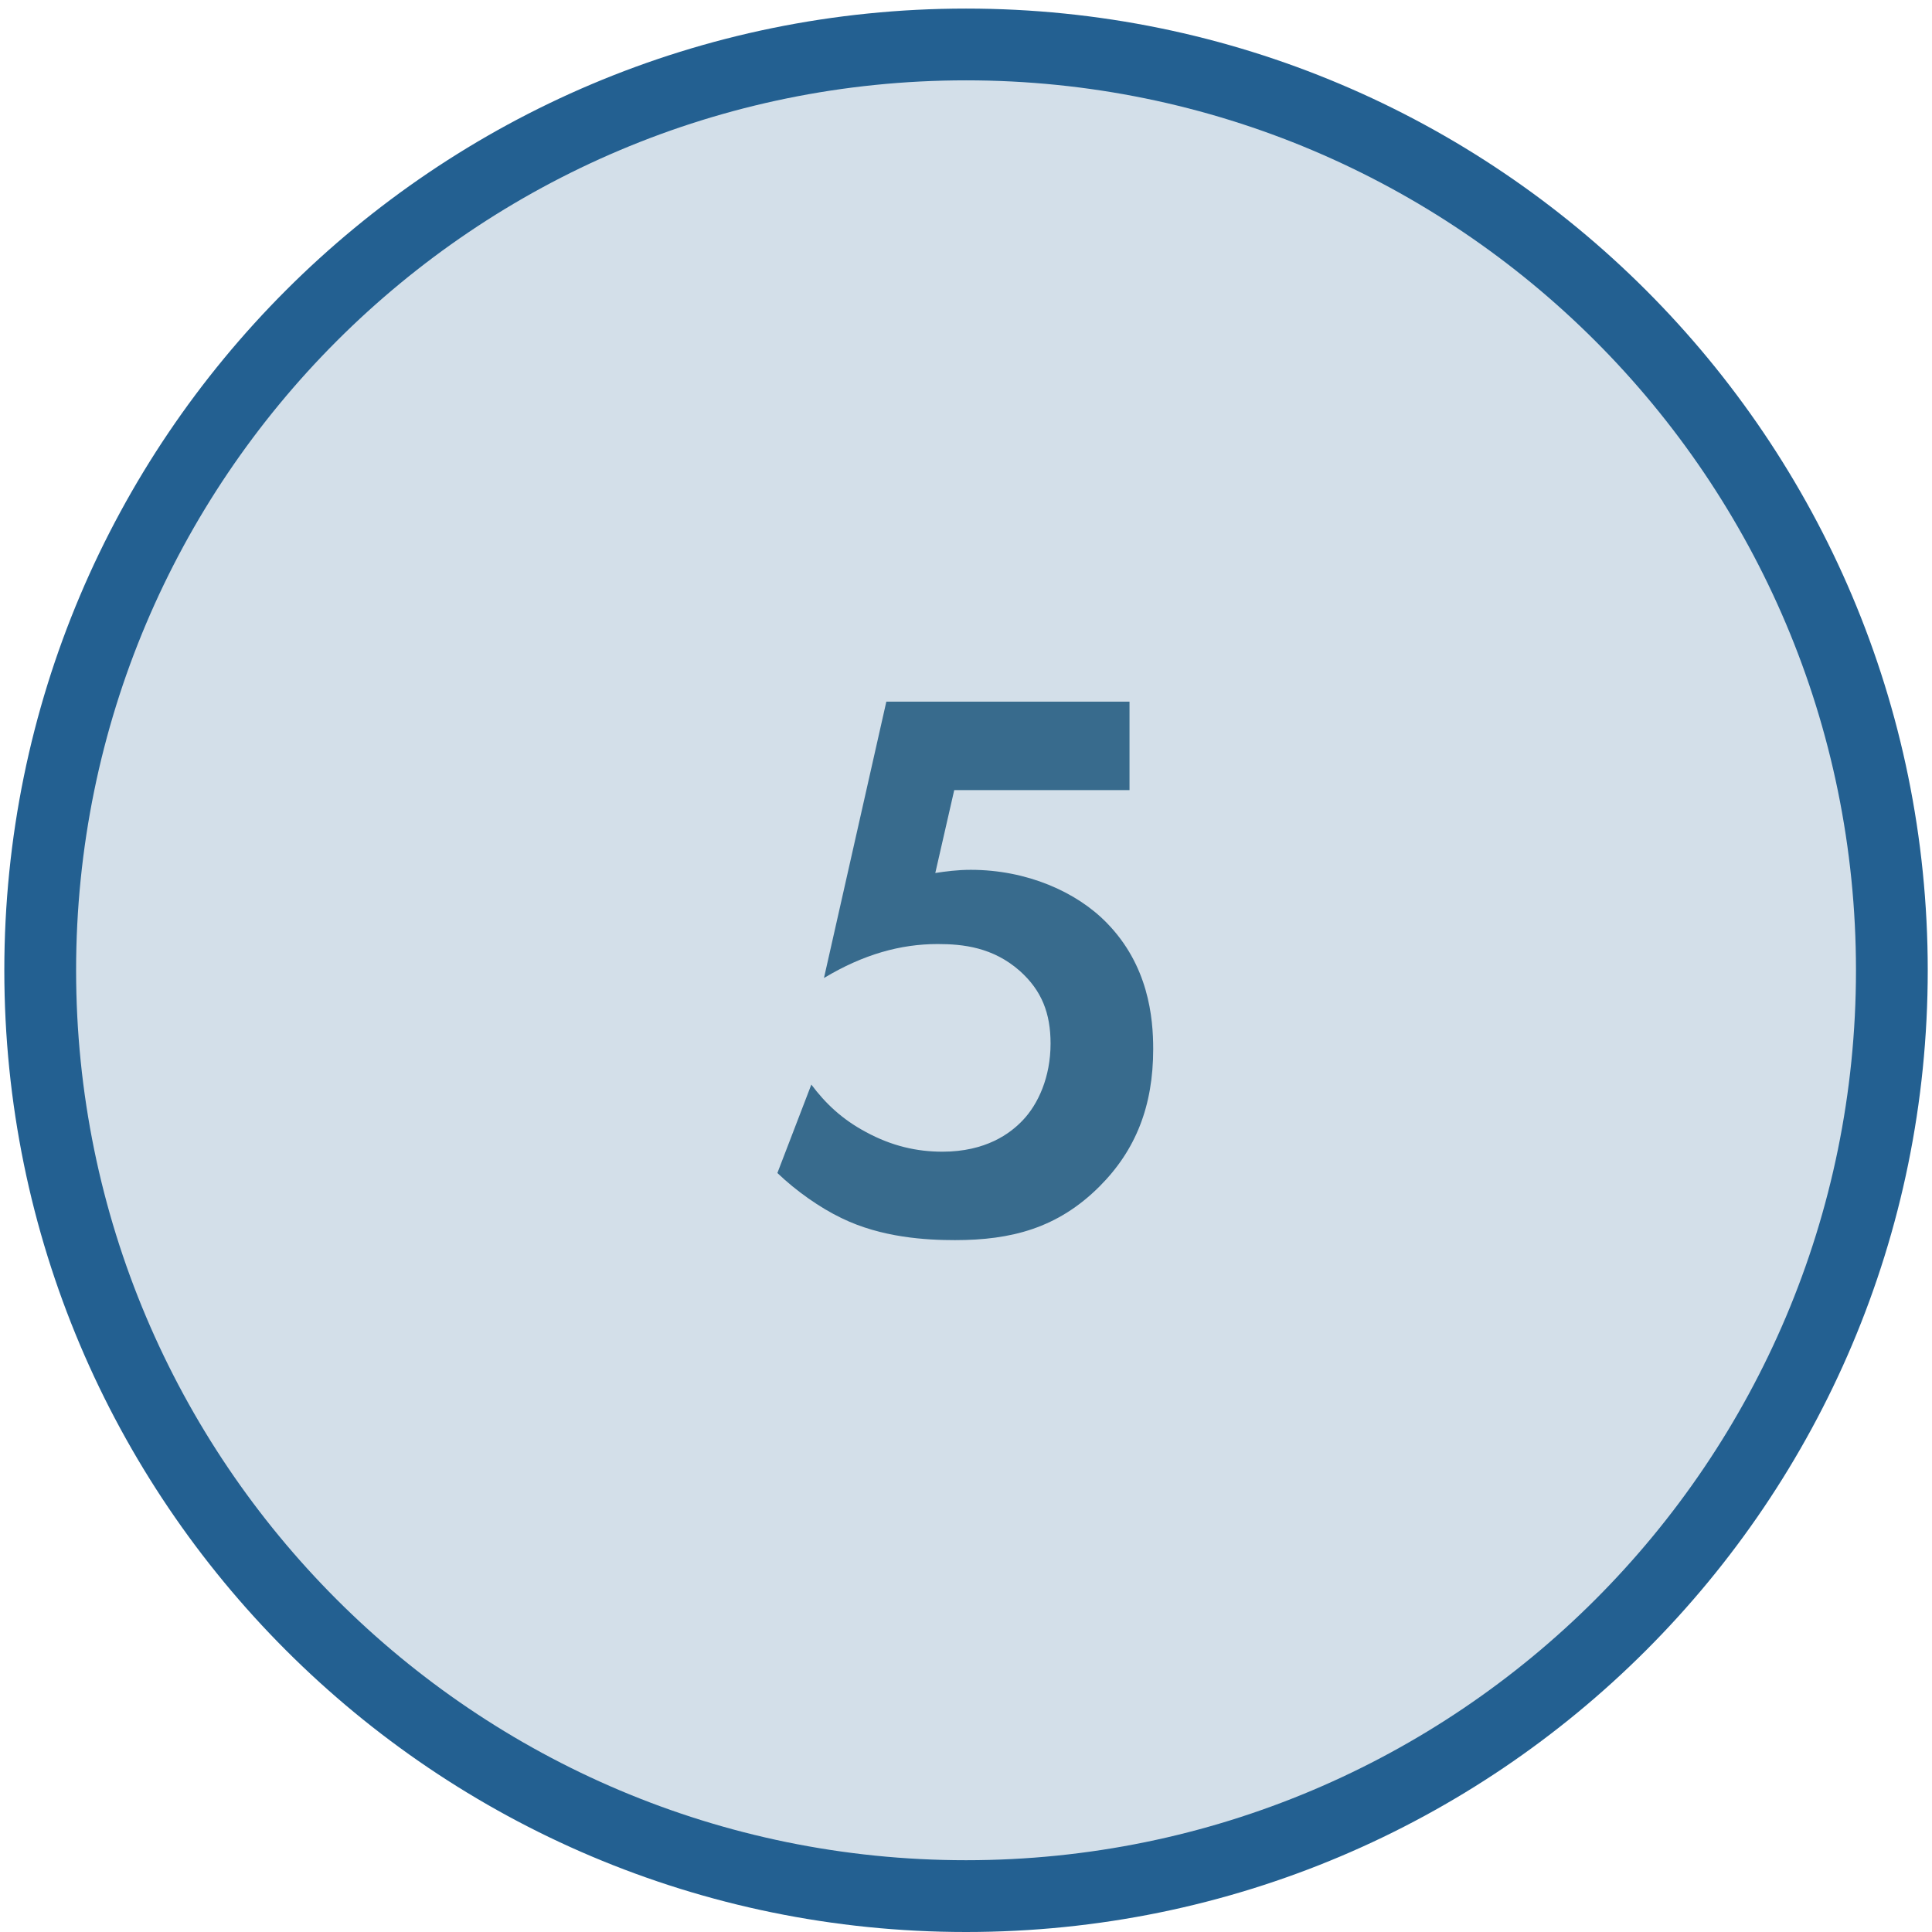 <?xml version="1.0" encoding="UTF-8"?> <svg xmlns="http://www.w3.org/2000/svg" width="123" height="123" viewBox="0 0 123 123" fill="none"><path d="M61.763 120.128C94.316 120.128 120.706 93.738 120.706 61.185C120.706 28.632 94.316 2.243 61.763 2.243C29.21 2.243 2.821 28.632 2.821 61.185C2.821 93.738 29.21 120.128 61.763 120.128Z" fill="#D3DFE9"></path><path fill-rule="evenodd" clip-rule="evenodd" d="M61.502 5.115C30.211 5.115 4.845 30.482 4.845 61.773C4.845 93.064 30.211 118.43 61.502 118.43C92.793 118.43 118.16 93.064 118.16 61.773C118.16 30.482 92.793 5.115 61.502 5.115ZM0.275 61.773C0.275 27.958 27.687 0.546 61.502 0.546C95.317 0.546 122.729 27.958 122.729 61.773C122.729 95.588 95.317 123 61.502 123C27.687 123 0.275 95.588 0.275 61.773Z" fill="#236091"></path><path d="M71.91 44.671V50.301H60.751L59.545 55.579C60.198 55.478 60.952 55.377 61.807 55.377C65.376 55.377 68.542 56.785 70.452 58.745C73.117 61.46 73.418 64.777 73.418 66.788C73.418 70.407 72.312 73.222 70 75.534C67.336 78.198 64.37 78.952 60.801 78.952C58.992 78.952 56.127 78.801 53.563 77.544C52.206 76.891 50.698 75.835 49.492 74.679L51.653 69.05C52.558 70.256 53.614 71.261 55.122 72.066C56.78 72.97 58.389 73.322 59.997 73.322C62.762 73.322 64.32 72.166 65.124 71.311C66.079 70.306 66.884 68.597 66.884 66.436C66.884 64.526 66.331 63.068 64.923 61.811C63.214 60.303 61.304 60.102 59.696 60.102C57.333 60.102 54.971 60.756 52.458 62.264L56.428 44.671H71.91Z" fill="#386B8D"></path></svg> 